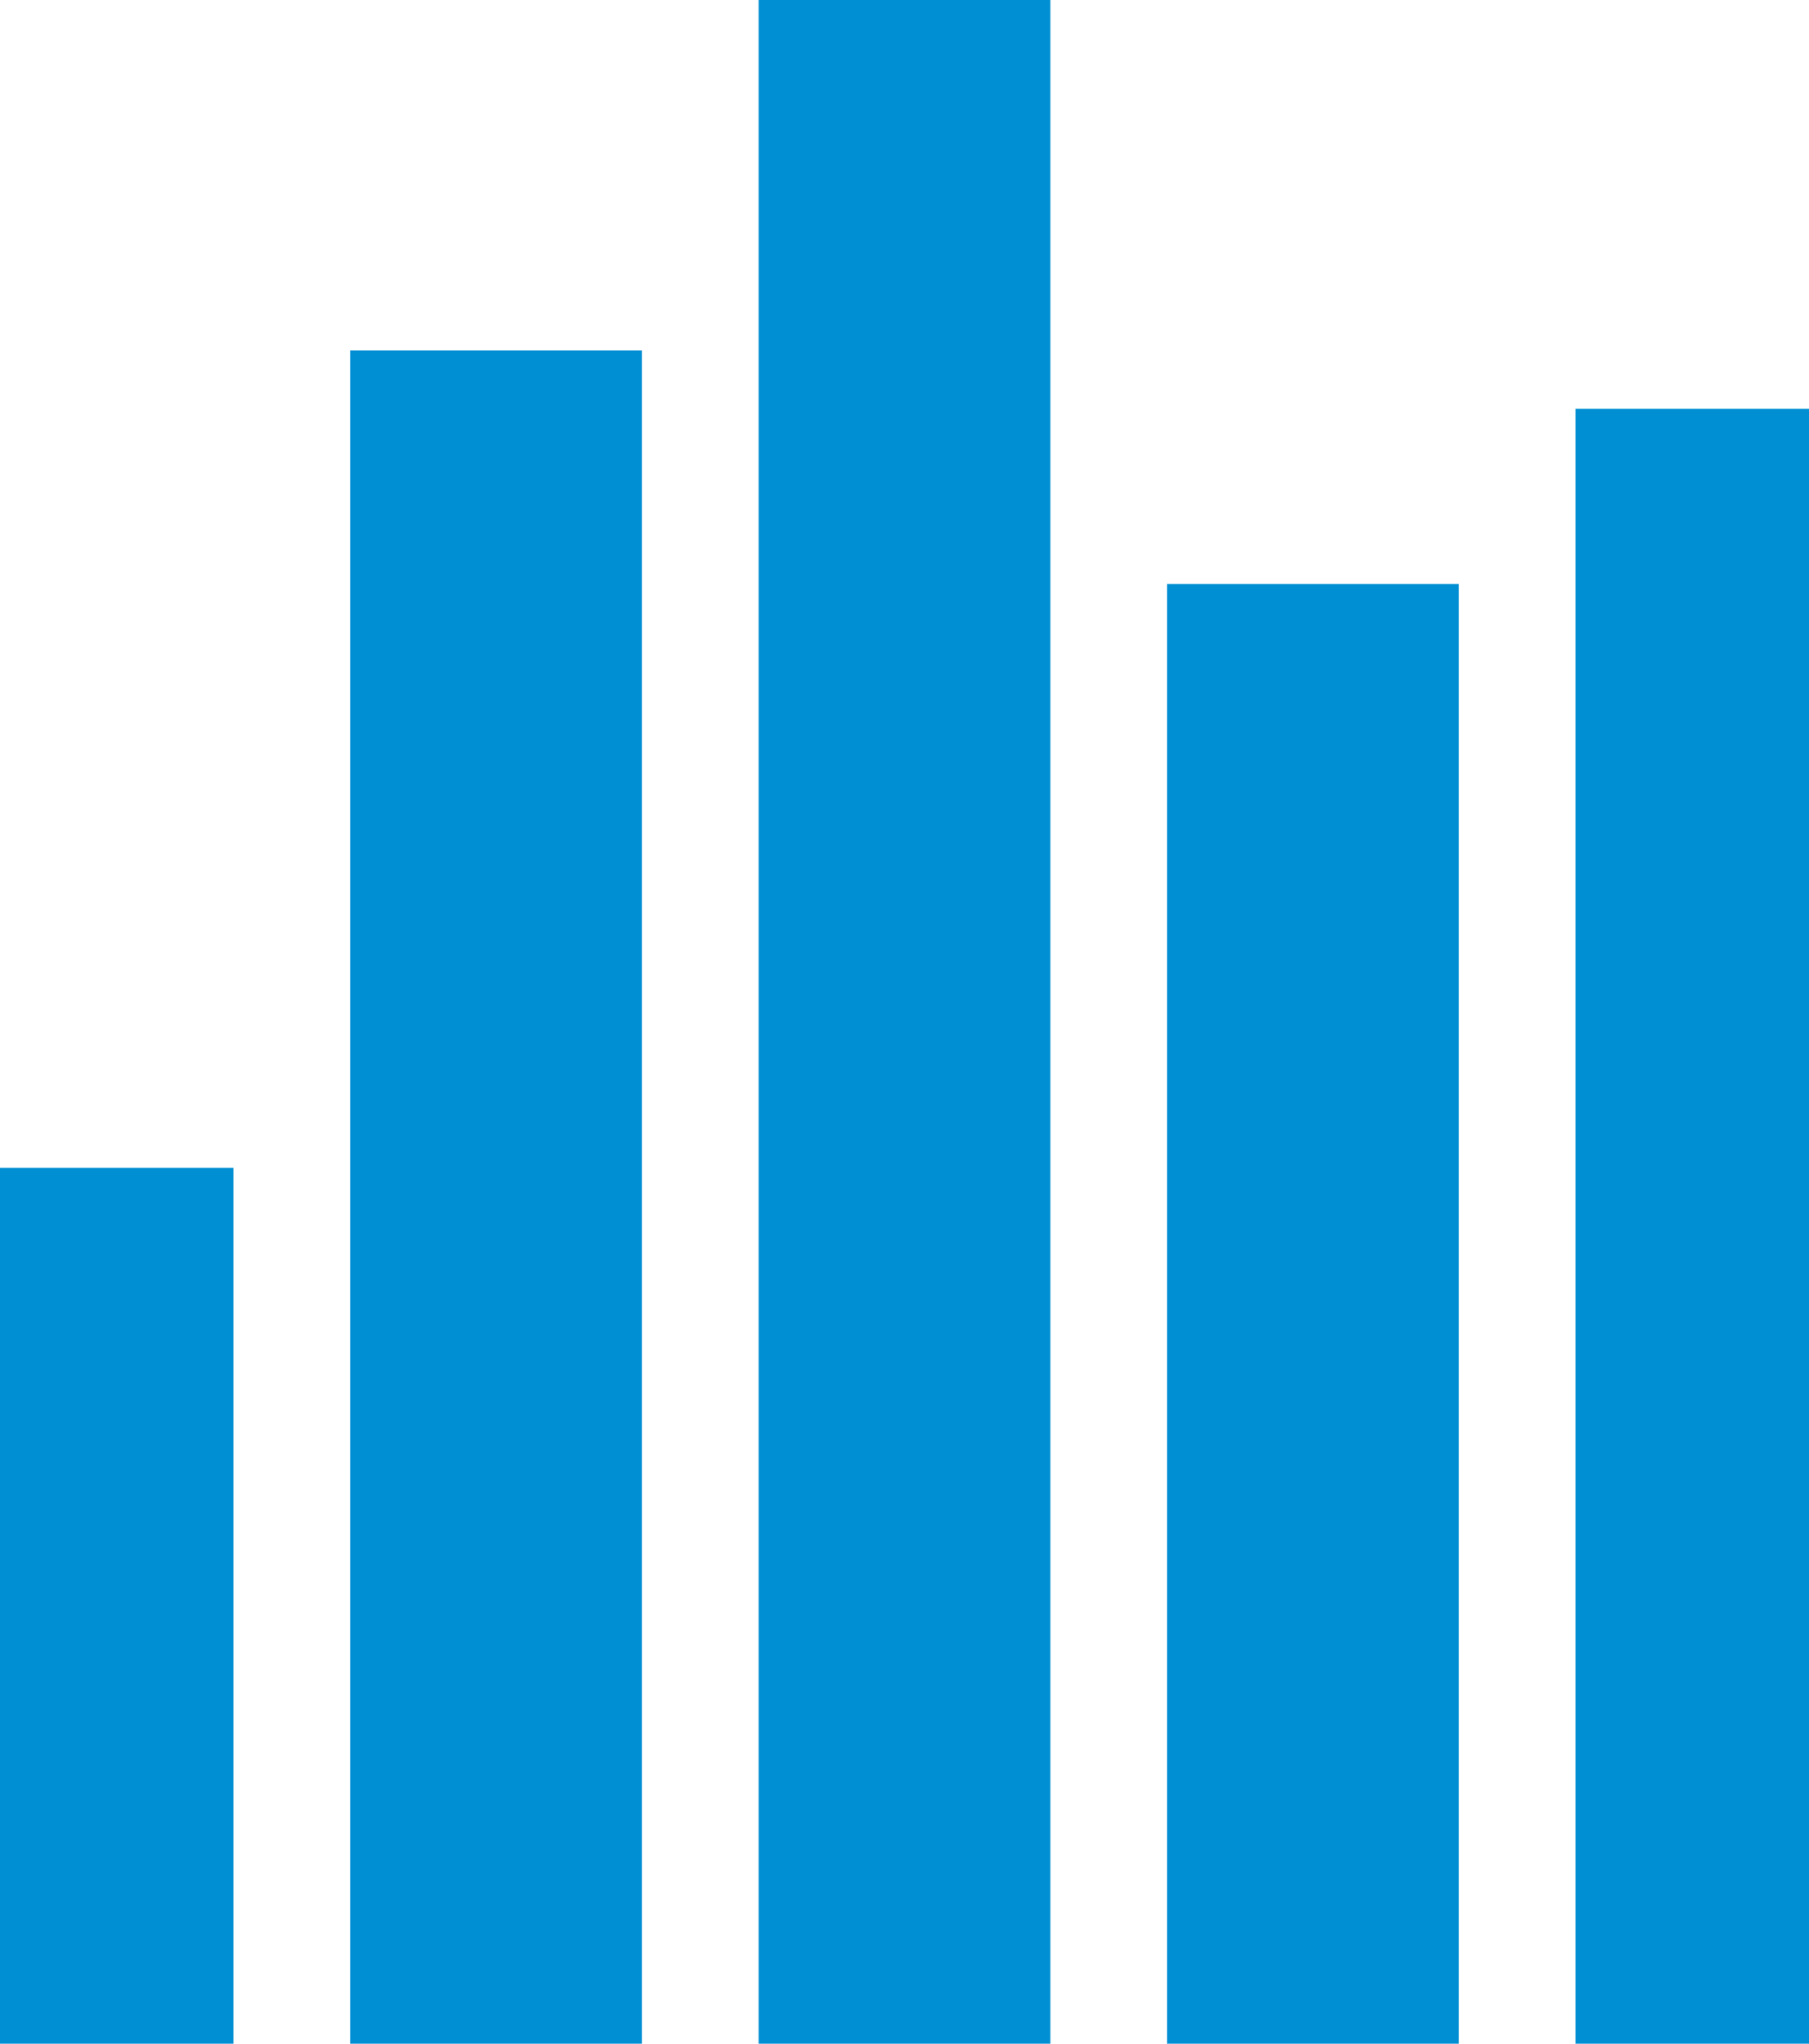 <svg xmlns="http://www.w3.org/2000/svg" width="31" height="35" viewBox="0 0 31 35">
  <g id="Group_1438" data-name="Group 1438" transform="translate(-767 -4552)">
    <rect id="Rectangle_17779" data-name="Rectangle 17779" width="4" height="15" transform="translate(767 4572)" fill="#008fd3"/>
    <rect id="Rectangle_17780" data-name="Rectangle 17780" width="5" height="29" transform="translate(773 4558)" fill="#008fd3"/>
    <rect id="Rectangle_17781" data-name="Rectangle 17781" width="5" height="35" transform="translate(780 4552)" fill="#008fd3"/>
    <rect id="Rectangle_17782" data-name="Rectangle 17782" width="5" height="25" transform="translate(787 4562)" fill="#008fd3"/>
    <rect id="Rectangle_17783" data-name="Rectangle 17783" width="4" height="28" transform="translate(794 4559)" fill="#008fd3"/>
  </g>
</svg>
